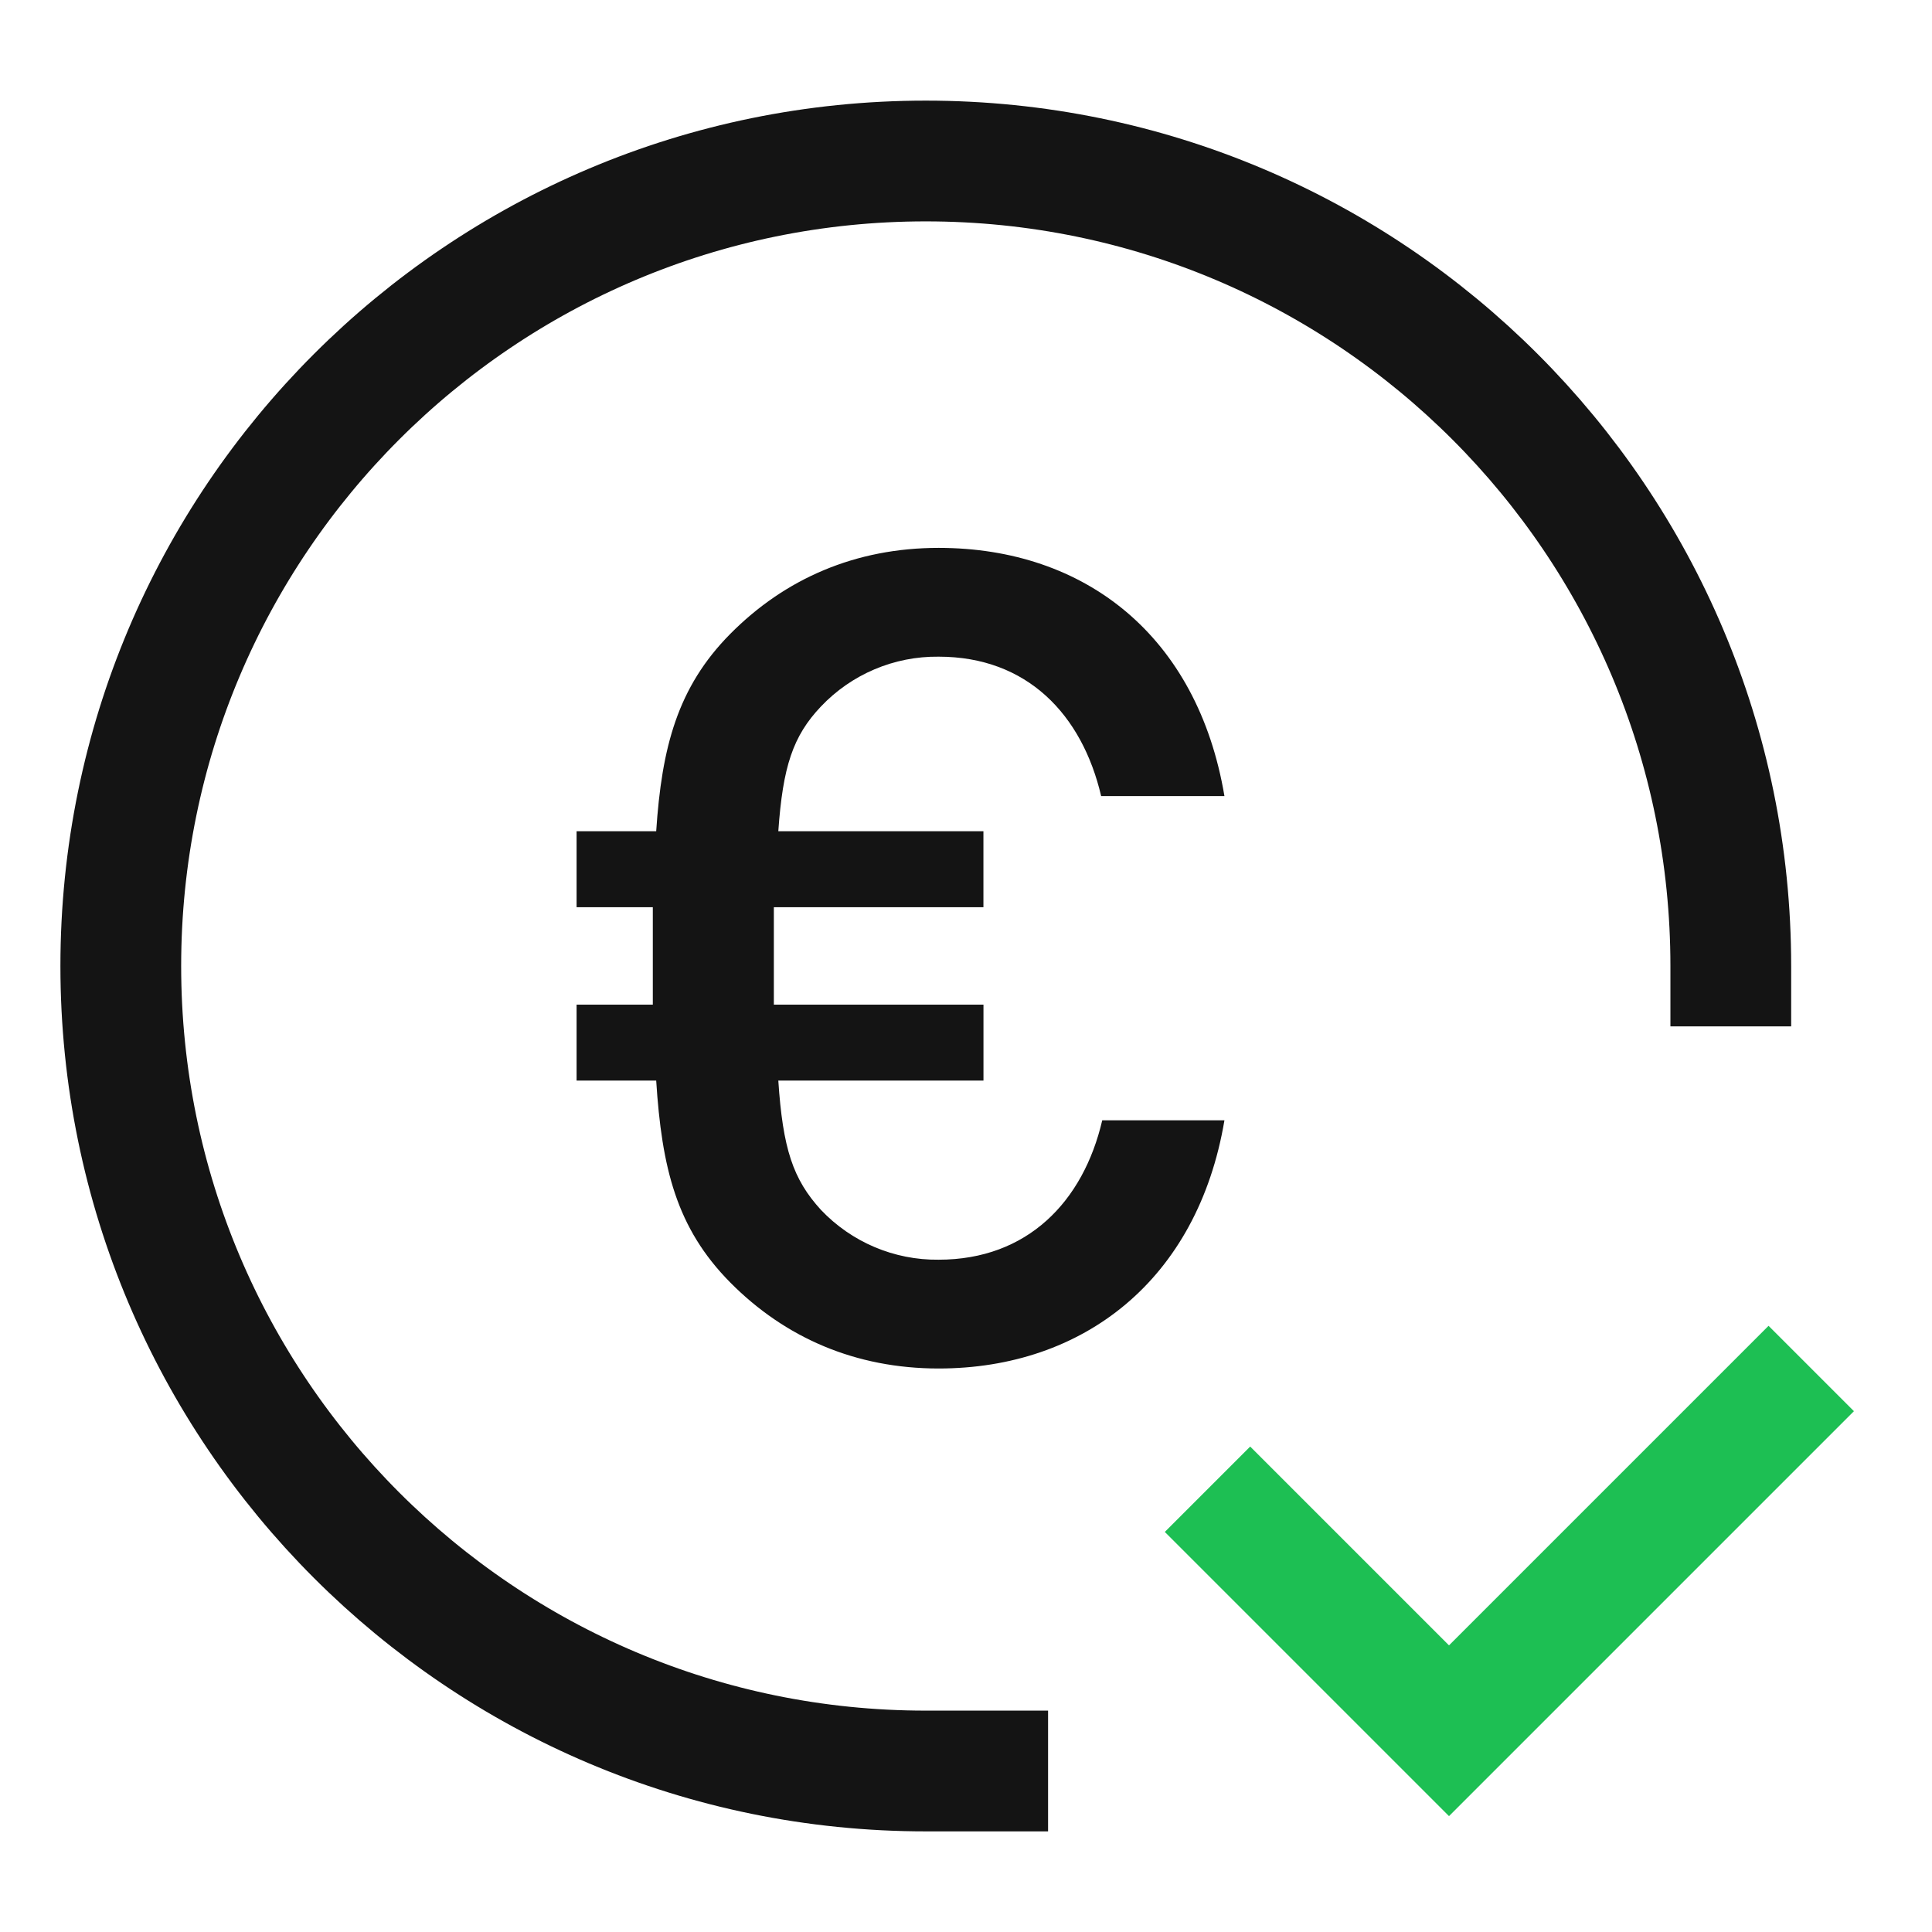 <svg width="48" height="48" viewBox="0 0 48 48" fill="none" xmlns="http://www.w3.org/2000/svg">
<path d="M43.001 24C43.001 12.954 34.047 4 23.001 4C11.955 4 3.001 12.954 3.001 24C3.001 35.046 11.955 44 23.001 44H24.539" stroke="#141414" stroke-width="3" stroke-linecap="square"/>
<path d="M30 37L36 43L45 34" stroke="#1DBF53" stroke-width="3"/>
<path d="M23.32 34C26.912 34 29.753 31.803 30.421 27.833H27.385C26.913 29.861 25.52 31.297 23.32 31.297C22.215 31.31 21.155 30.86 20.395 30.058C19.7 29.297 19.449 28.537 19.337 26.847H24.434V24.96H19.226V22.539H24.433V20.652H19.337C19.449 19.047 19.7 18.286 20.395 17.554C21.155 16.751 22.215 16.302 23.32 16.315C25.519 16.315 26.884 17.752 27.358 19.779H30.421C29.753 15.808 26.968 13.612 23.32 13.612C21.259 13.612 19.505 14.373 18.14 15.752C16.831 17.076 16.441 18.568 16.303 20.652H14.325V22.539H16.219V24.96H14.325V26.847H16.303C16.442 29.015 16.804 30.508 18.14 31.86C19.505 33.239 21.259 34 23.32 34Z" fill="#141414"/>
</svg>
